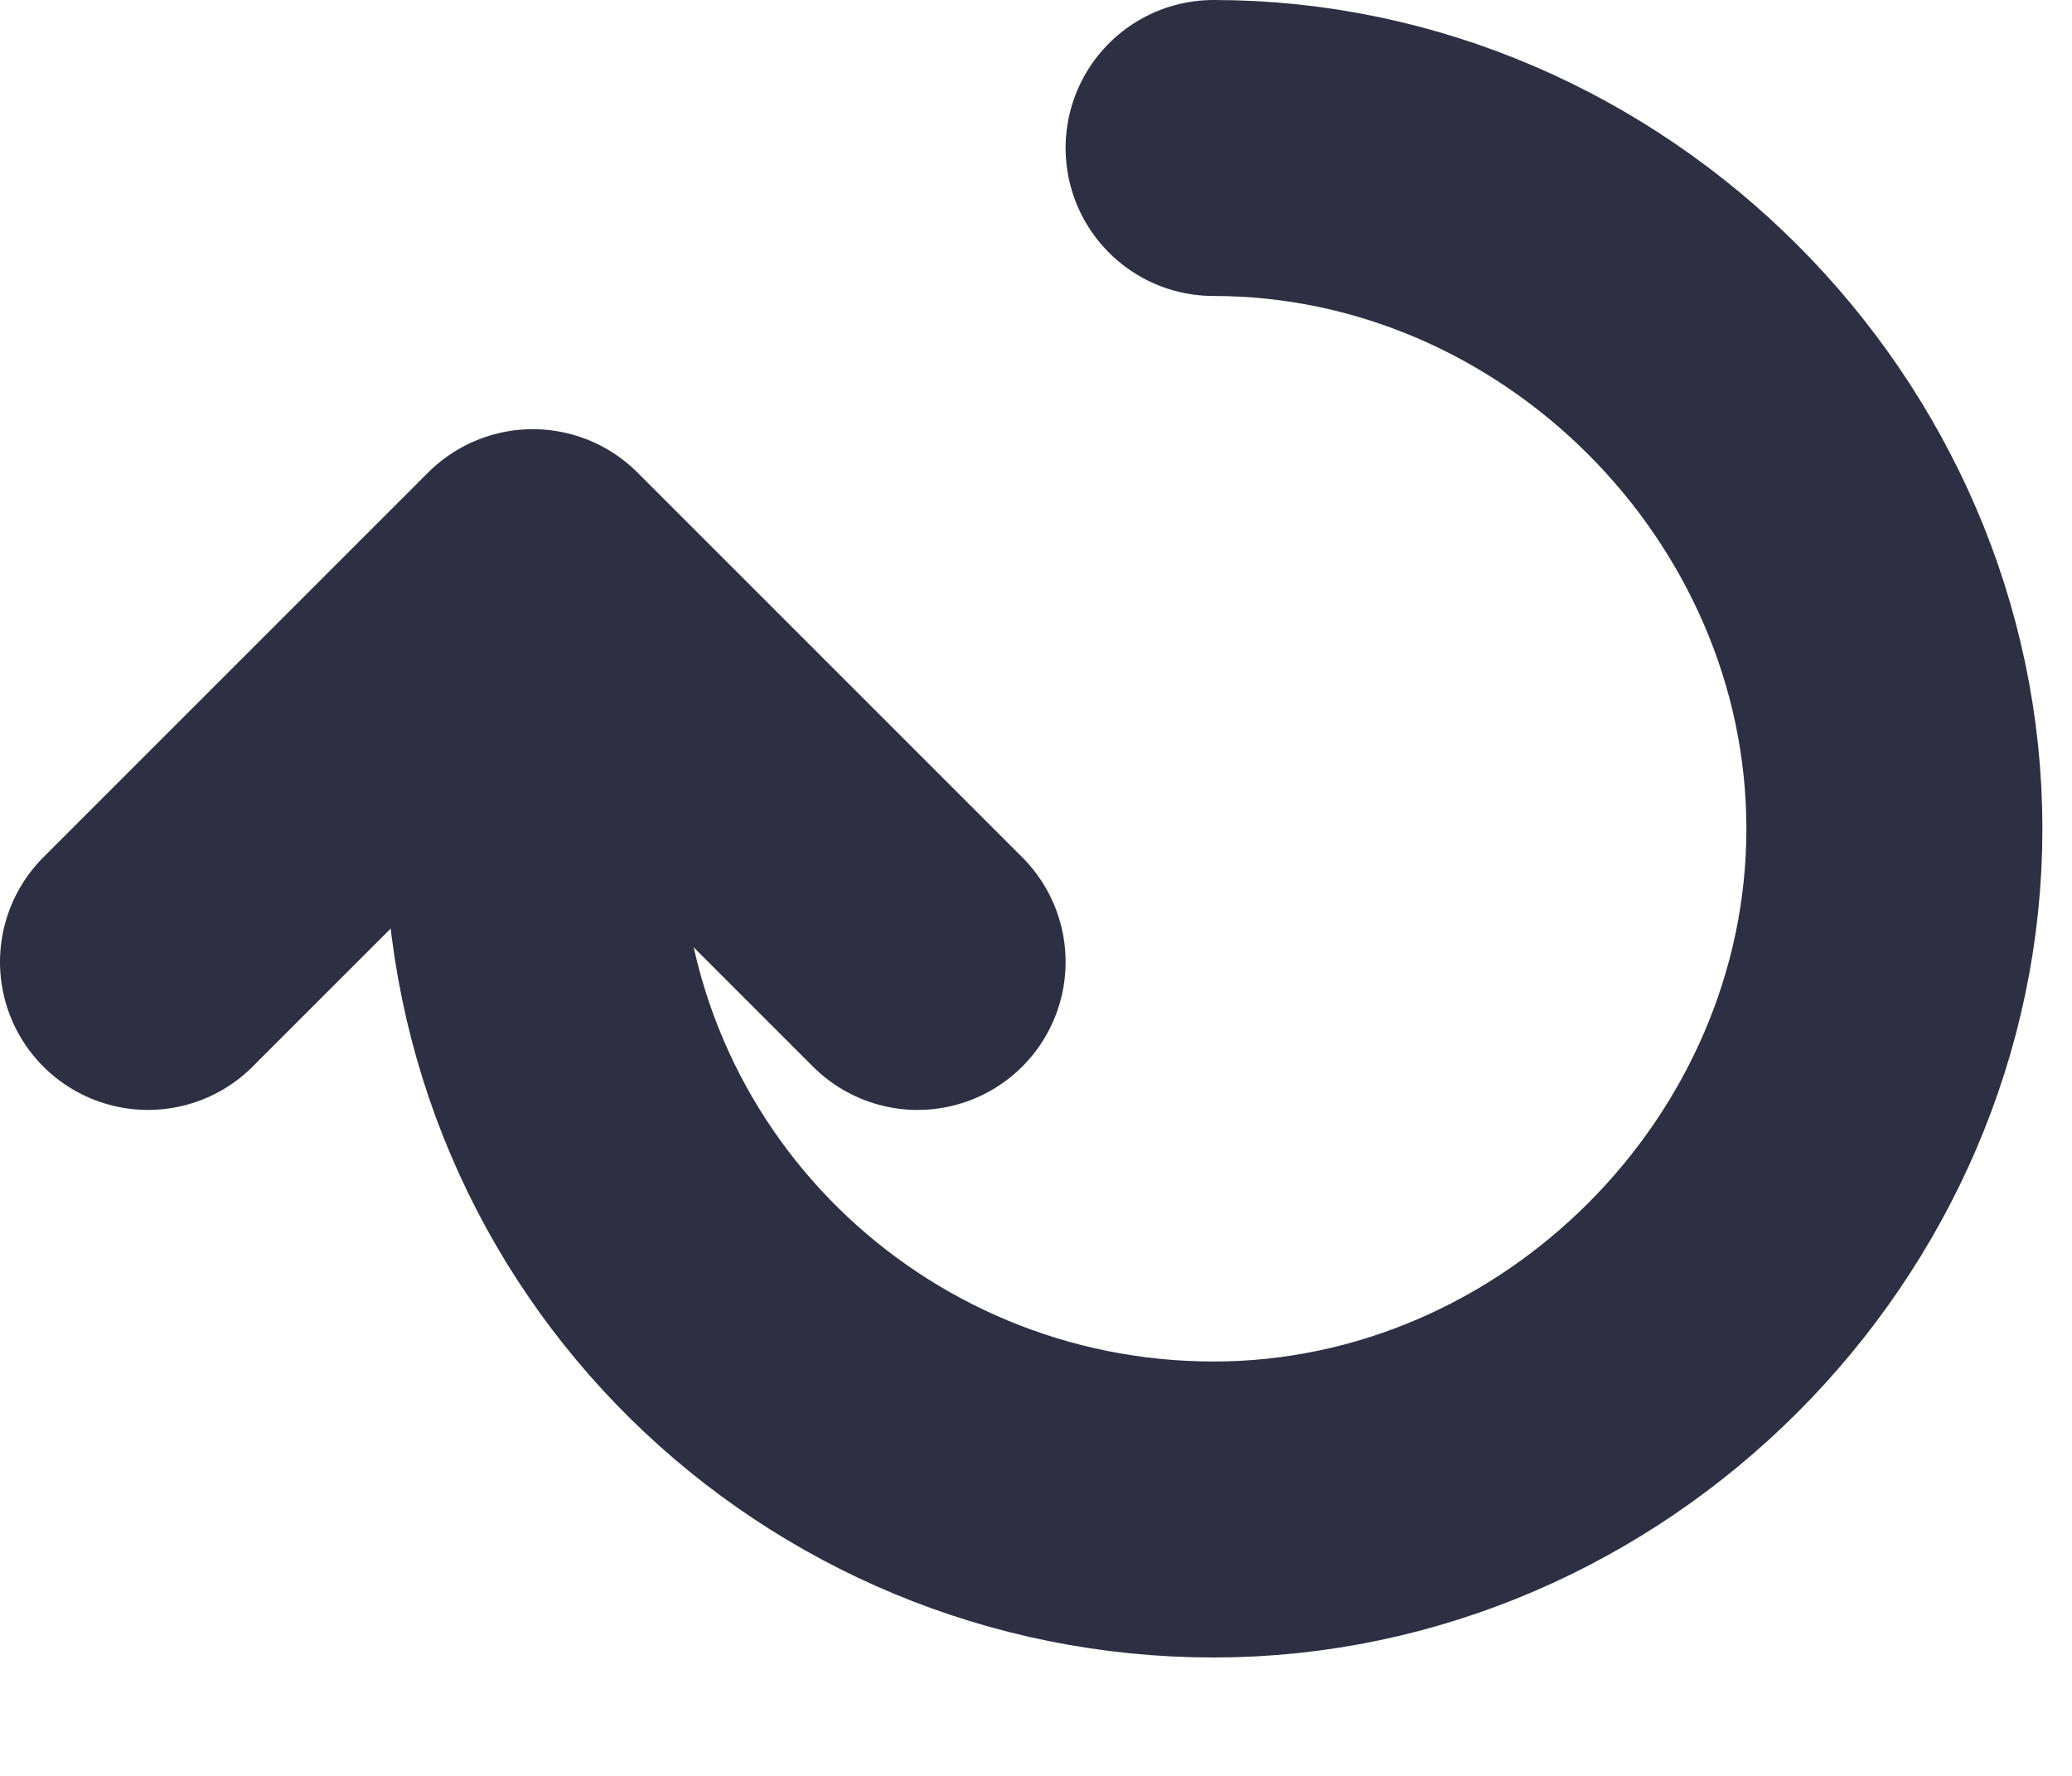 <svg width="14" height="12" viewBox="0 0 14 12" fill="none" xmlns="http://www.w3.org/2000/svg">
<g clip-path="url(#clip0_822_1360)">
<path d="M8.2 1C10.7 1 12.8 3.1 12.8 5.6C12.8 8.1 10.7 10.2 8.2 10.2C5.7 10.2 3.6 8.2 3.6 5.6" stroke="#2F2F43" stroke-width="2" stroke-miterlimit="10" stroke-linecap="round" stroke-linejoin="round"/>
<path d="M1 6.5L3.6 3.9L6.2 6.5" stroke="#2F2F43" stroke-width="2" stroke-miterlimit="10" stroke-linecap="round" stroke-linejoin="round"/>
</g>
<defs>
<clipPath id="clip0_822_1360">
<rect width="13.8" height="11.2" fill="white"/>
</clipPath>
</defs>
</svg>
